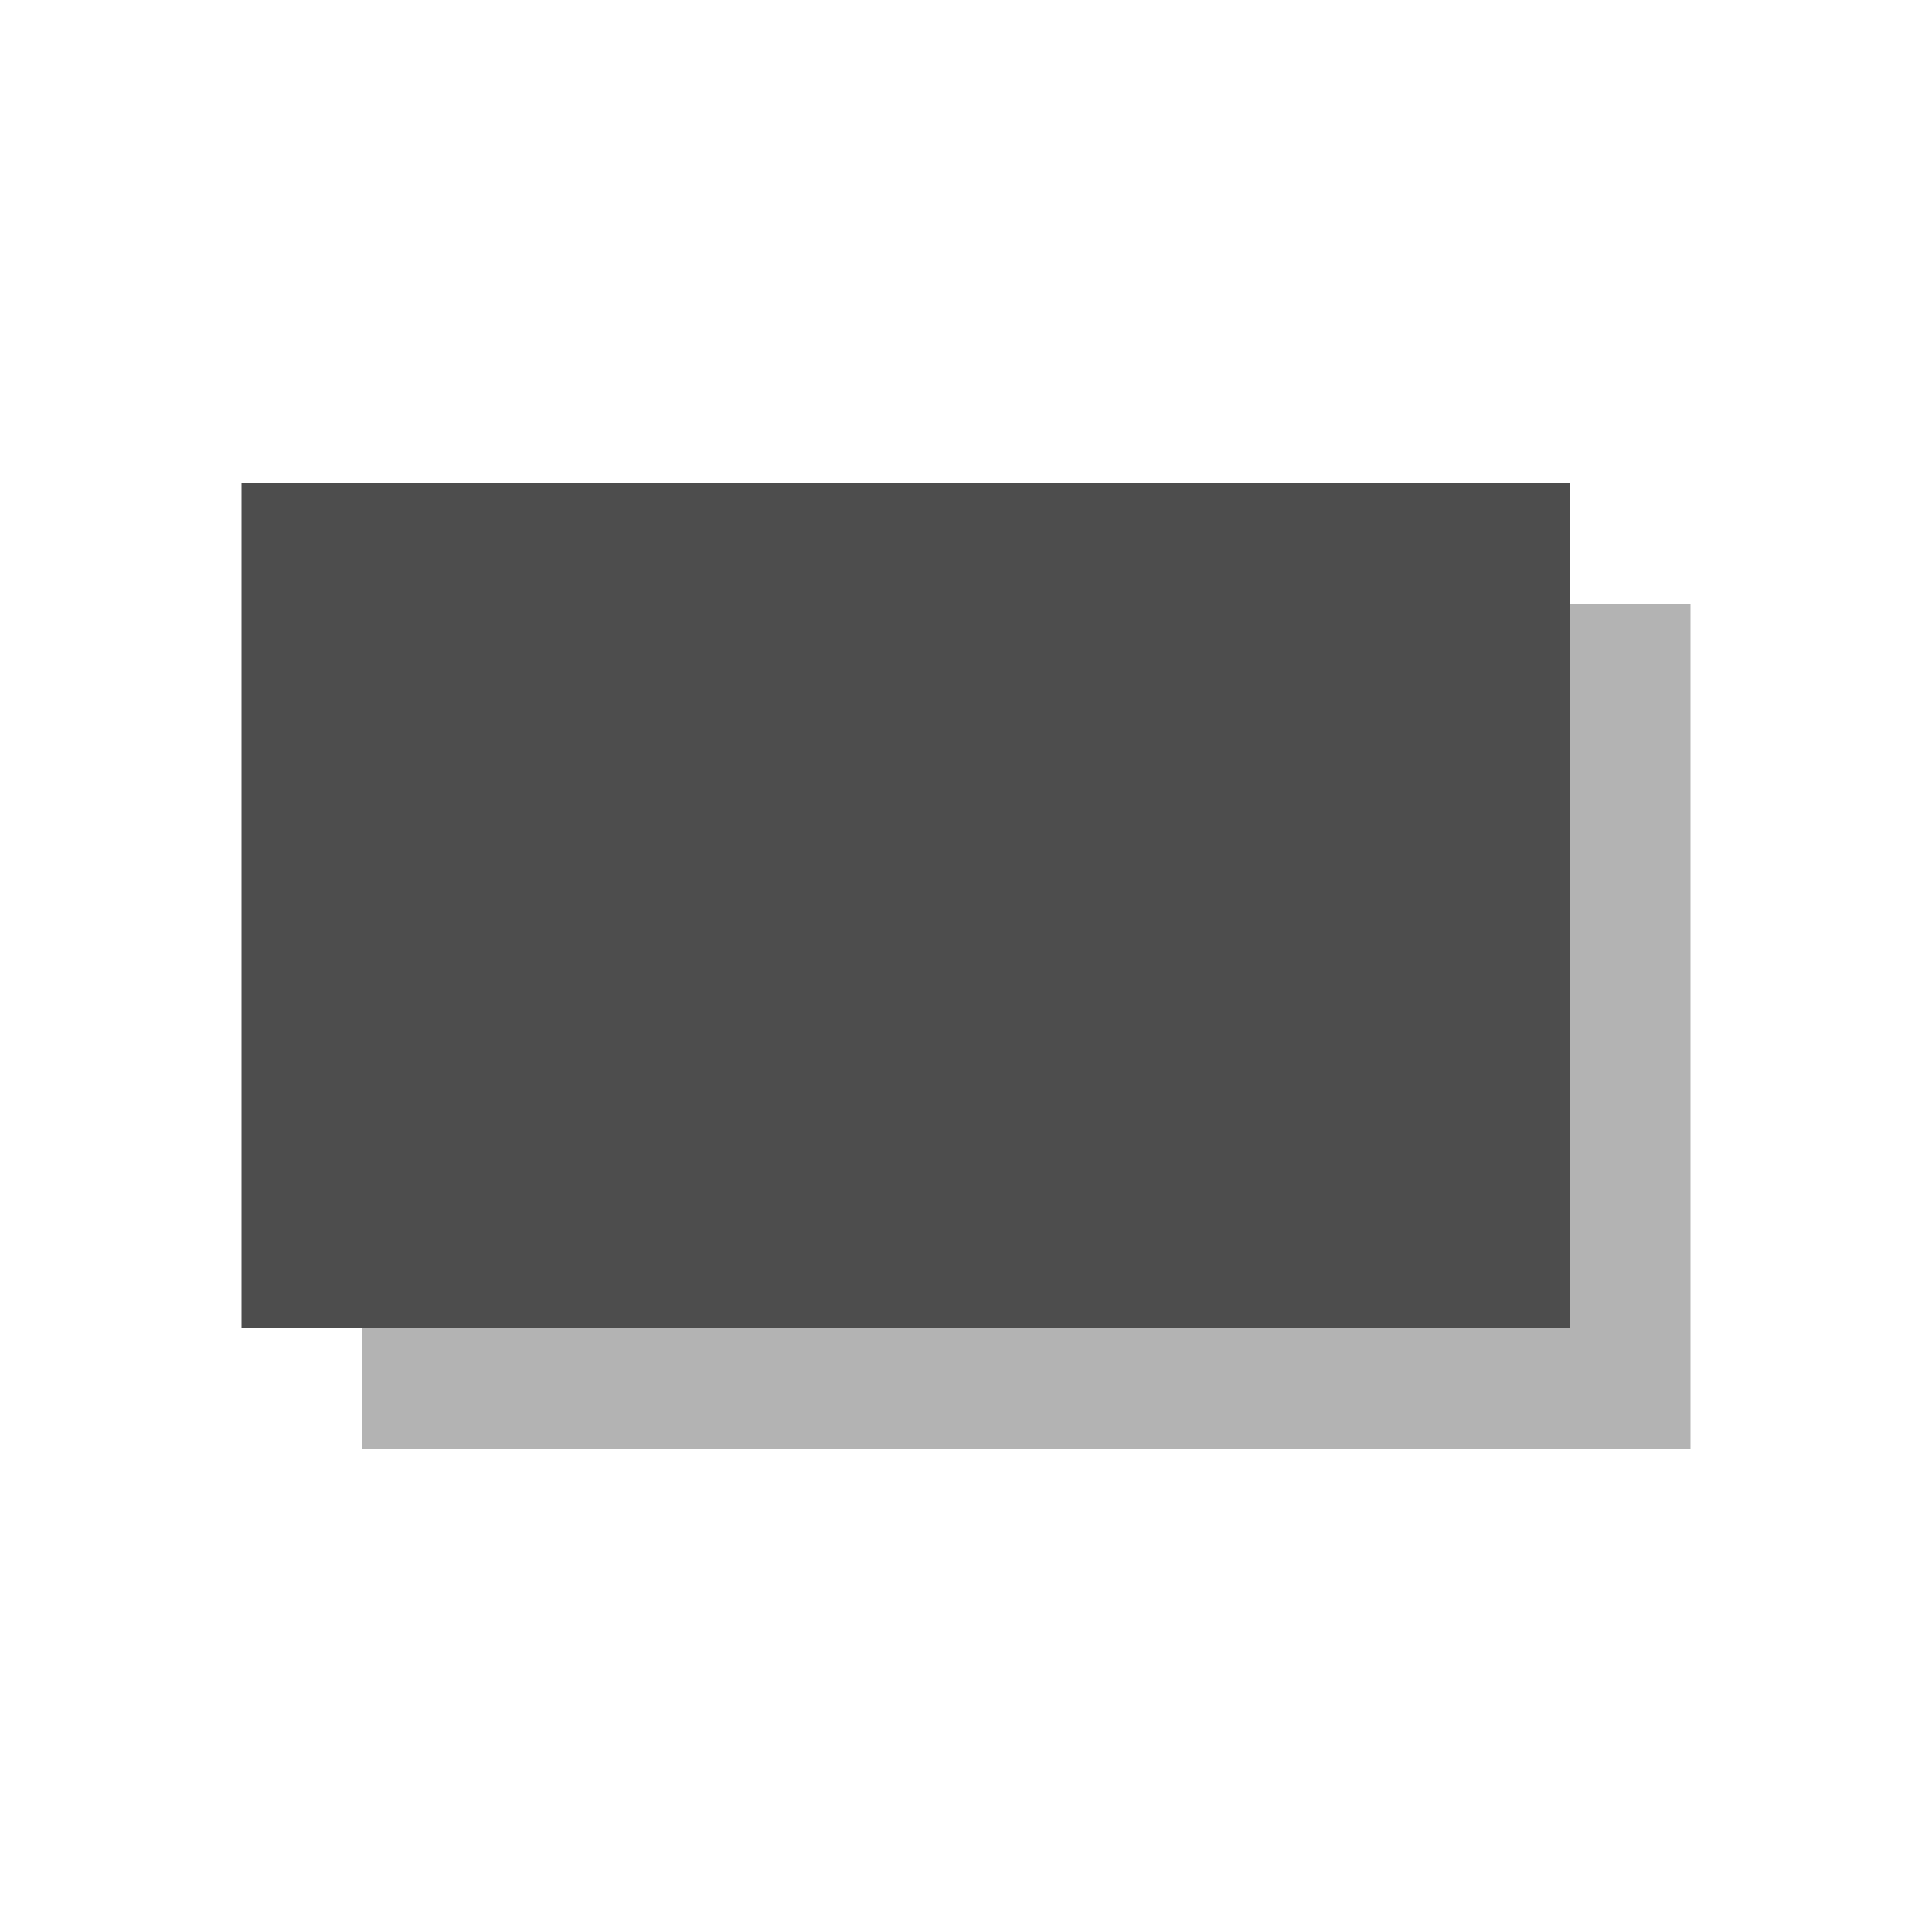 <svg xmlns="http://www.w3.org/2000/svg" viewBox="0 0 16 16">
 <path 
     style="fill:#b3b3b3" 
     d="M 3 5 L 3 12 L 14 12 L 14 5 L 12.531 5 L 3 5 z "
     />
 <path 
     style="fill:#4d4d4d" 
     d="M 2 4 L 2 11 L 13 11 L 13 4 L 2 4 z "
     />
 </svg>
